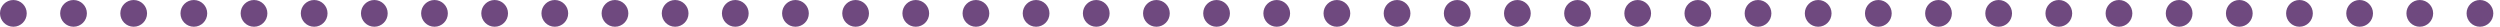 <?xml version="1.0" encoding="UTF-8"?>
<svg xmlns="http://www.w3.org/2000/svg" xmlns:xlink="http://www.w3.org/1999/xlink" width="748" height="8" viewBox="0 0 748 8">
  <defs>
    <clipPath id="clip-path">
      <rect width="748" height="8" fill="none"></rect>
    </clipPath>
  </defs>
  <g id="Repeat_Grid_21" data-name="Repeat Grid 21" clip-path="url(#clip-path)">
    <g transform="translate(-166 -1420)">
      <circle id="Ellipse_164" data-name="Ellipse 164" cx="4" cy="4" r="4" transform="translate(166 1420)" fill="#6f497f"></circle>
    </g>
    <g transform="translate(-148 -1420)">
      <circle id="Ellipse_164-2" data-name="Ellipse 164" cx="4" cy="4" r="4" transform="translate(166 1420)" fill="#6f497f"></circle>
    </g>
    <g transform="translate(-130 -1420)">
      <circle id="Ellipse_164-3" data-name="Ellipse 164" cx="4" cy="4" r="4" transform="translate(166 1420)" fill="#6f497f"></circle>
    </g>
    <g transform="translate(-112 -1420)">
      <circle id="Ellipse_164-4" data-name="Ellipse 164" cx="4" cy="4" r="4" transform="translate(166 1420)" fill="#6f497f"></circle>
    </g>
    <g transform="translate(-94 -1420)">
      <circle id="Ellipse_164-5" data-name="Ellipse 164" cx="4" cy="4" r="4" transform="translate(166 1420)" fill="#6f497f"></circle>
    </g>
    <g transform="translate(-76 -1420)">
      <circle id="Ellipse_164-6" data-name="Ellipse 164" cx="4" cy="4" r="4" transform="translate(166 1420)" fill="#6f497f"></circle>
    </g>
    <g transform="translate(-58 -1420)">
      <circle id="Ellipse_164-7" data-name="Ellipse 164" cx="4" cy="4" r="4" transform="translate(166 1420)" fill="#6f497f"></circle>
    </g>
    <g transform="translate(-40 -1420)">
      <circle id="Ellipse_164-8" data-name="Ellipse 164" cx="4" cy="4" r="4" transform="translate(166 1420)" fill="#6f497f"></circle>
    </g>
    <g transform="translate(-22 -1420)">
      <circle id="Ellipse_164-9" data-name="Ellipse 164" cx="4" cy="4" r="4" transform="translate(166 1420)" fill="#6f497f"></circle>
    </g>
    <g transform="translate(-4 -1420)">
      <circle id="Ellipse_164-10" data-name="Ellipse 164" cx="4" cy="4" r="4" transform="translate(166 1420)" fill="#6f497f"></circle>
    </g>
    <g transform="translate(14 -1420)">
      <circle id="Ellipse_164-11" data-name="Ellipse 164" cx="4" cy="4" r="4" transform="translate(166 1420)" fill="#6f497f"></circle>
    </g>
    <g transform="translate(32 -1420)">
      <circle id="Ellipse_164-12" data-name="Ellipse 164" cx="4" cy="4" r="4" transform="translate(166 1420)" fill="#6f497f"></circle>
    </g>
    <g transform="translate(50 -1420)">
      <circle id="Ellipse_164-13" data-name="Ellipse 164" cx="4" cy="4" r="4" transform="translate(166 1420)" fill="#6f497f"></circle>
    </g>
    <g transform="translate(68 -1420)">
      <circle id="Ellipse_164-14" data-name="Ellipse 164" cx="4" cy="4" r="4" transform="translate(166 1420)" fill="#6f497f"></circle>
    </g>
    <g transform="translate(86 -1420)">
      <circle id="Ellipse_164-15" data-name="Ellipse 164" cx="4" cy="4" r="4" transform="translate(166 1420)" fill="#6f497f"></circle>
    </g>
    <g transform="translate(104 -1420)">
      <circle id="Ellipse_164-16" data-name="Ellipse 164" cx="4" cy="4" r="4" transform="translate(166 1420)" fill="#6f497f"></circle>
    </g>
    <g transform="translate(122 -1420)">
      <circle id="Ellipse_164-17" data-name="Ellipse 164" cx="4" cy="4" r="4" transform="translate(166 1420)" fill="#6f497f"></circle>
    </g>
    <g transform="translate(140 -1420)">
      <circle id="Ellipse_164-18" data-name="Ellipse 164" cx="4" cy="4" r="4" transform="translate(166 1420)" fill="#6f497f"></circle>
    </g>
    <g transform="translate(158 -1420)">
      <circle id="Ellipse_164-19" data-name="Ellipse 164" cx="4" cy="4" r="4" transform="translate(166 1420)" fill="#6f497f"></circle>
    </g>
    <g transform="translate(176 -1420)">
      <circle id="Ellipse_164-20" data-name="Ellipse 164" cx="4" cy="4" r="4" transform="translate(166 1420)" fill="#6f497f"></circle>
    </g>
    <g transform="translate(194 -1420)">
      <circle id="Ellipse_164-21" data-name="Ellipse 164" cx="4" cy="4" r="4" transform="translate(166 1420)" fill="#6f497f"></circle>
    </g>
    <g transform="translate(212 -1420)">
      <circle id="Ellipse_164-22" data-name="Ellipse 164" cx="4" cy="4" r="4" transform="translate(166 1420)" fill="#6f497f"></circle>
    </g>
    <g transform="translate(230 -1420)">
      <circle id="Ellipse_164-23" data-name="Ellipse 164" cx="4" cy="4" r="4" transform="translate(166 1420)" fill="#6f497f"></circle>
    </g>
    <g transform="translate(248 -1420)">
      <circle id="Ellipse_164-24" data-name="Ellipse 164" cx="4" cy="4" r="4" transform="translate(166 1420)" fill="#6f497f"></circle>
    </g>
    <g transform="translate(266 -1420)">
      <circle id="Ellipse_164-25" data-name="Ellipse 164" cx="4" cy="4" r="4" transform="translate(166 1420)" fill="#6f497f"></circle>
    </g>
    <g transform="translate(284 -1420)">
      <circle id="Ellipse_164-26" data-name="Ellipse 164" cx="4" cy="4" r="4" transform="translate(166 1420)" fill="#6f497f"></circle>
    </g>
    <g transform="translate(302 -1420)">
      <circle id="Ellipse_164-27" data-name="Ellipse 164" cx="4" cy="4" r="4" transform="translate(166 1420)" fill="#6f497f"></circle>
    </g>
    <g transform="translate(320 -1420)">
      <circle id="Ellipse_164-28" data-name="Ellipse 164" cx="4" cy="4" r="4" transform="translate(166 1420)" fill="#6f497f"></circle>
    </g>
    <g transform="translate(338 -1420)">
      <circle id="Ellipse_164-29" data-name="Ellipse 164" cx="4" cy="4" r="4" transform="translate(166 1420)" fill="#6f497f"></circle>
    </g>
    <g transform="translate(356 -1420)">
      <circle id="Ellipse_164-30" data-name="Ellipse 164" cx="4" cy="4" r="4" transform="translate(166 1420)" fill="#6f497f"></circle>
    </g>
    <g transform="translate(374 -1420)">
      <circle id="Ellipse_164-31" data-name="Ellipse 164" cx="4" cy="4" r="4" transform="translate(166 1420)" fill="#6f497f"></circle>
    </g>
    <g transform="translate(392 -1420)">
      <circle id="Ellipse_164-32" data-name="Ellipse 164" cx="4" cy="4" r="4" transform="translate(166 1420)" fill="#6f497f"></circle>
    </g>
    <g transform="translate(410 -1420)">
      <circle id="Ellipse_164-33" data-name="Ellipse 164" cx="4" cy="4" r="4" transform="translate(166 1420)" fill="#6f497f"></circle>
    </g>
    <g transform="translate(428 -1420)">
      <circle id="Ellipse_164-34" data-name="Ellipse 164" cx="4" cy="4" r="4" transform="translate(166 1420)" fill="#6f497f"></circle>
    </g>
    <g transform="translate(446 -1420)">
      <circle id="Ellipse_164-35" data-name="Ellipse 164" cx="4" cy="4" r="4" transform="translate(166 1420)" fill="#6f497f"></circle>
    </g>
    <g transform="translate(464 -1420)">
      <circle id="Ellipse_164-36" data-name="Ellipse 164" cx="4" cy="4" r="4" transform="translate(166 1420)" fill="#6f497f"></circle>
    </g>
    <g transform="translate(482 -1420)">
      <circle id="Ellipse_164-37" data-name="Ellipse 164" cx="4" cy="4" r="4" transform="translate(166 1420)" fill="#6f497f"></circle>
    </g>
    <g transform="translate(500 -1420)">
      <circle id="Ellipse_164-38" data-name="Ellipse 164" cx="4" cy="4" r="4" transform="translate(166 1420)" fill="#6f497f"></circle>
    </g>
    <g transform="translate(518 -1420)">
      <circle id="Ellipse_164-39" data-name="Ellipse 164" cx="4" cy="4" r="4" transform="translate(166 1420)" fill="#6f497f"></circle>
    </g>
    <g transform="translate(536 -1420)">
      <circle id="Ellipse_164-40" data-name="Ellipse 164" cx="4" cy="4" r="4" transform="translate(166 1420)" fill="#6f497f"></circle>
    </g>
    <g transform="translate(554 -1420)">
      <circle id="Ellipse_164-41" data-name="Ellipse 164" cx="4" cy="4" r="4" transform="translate(166 1420)" fill="#6f497f"></circle>
    </g>
    <g transform="translate(572 -1420)">
      <circle id="Ellipse_164-42" data-name="Ellipse 164" cx="4" cy="4" r="4" transform="translate(166 1420)" fill="#6f497f"></circle>
    </g>
  </g>
</svg>
